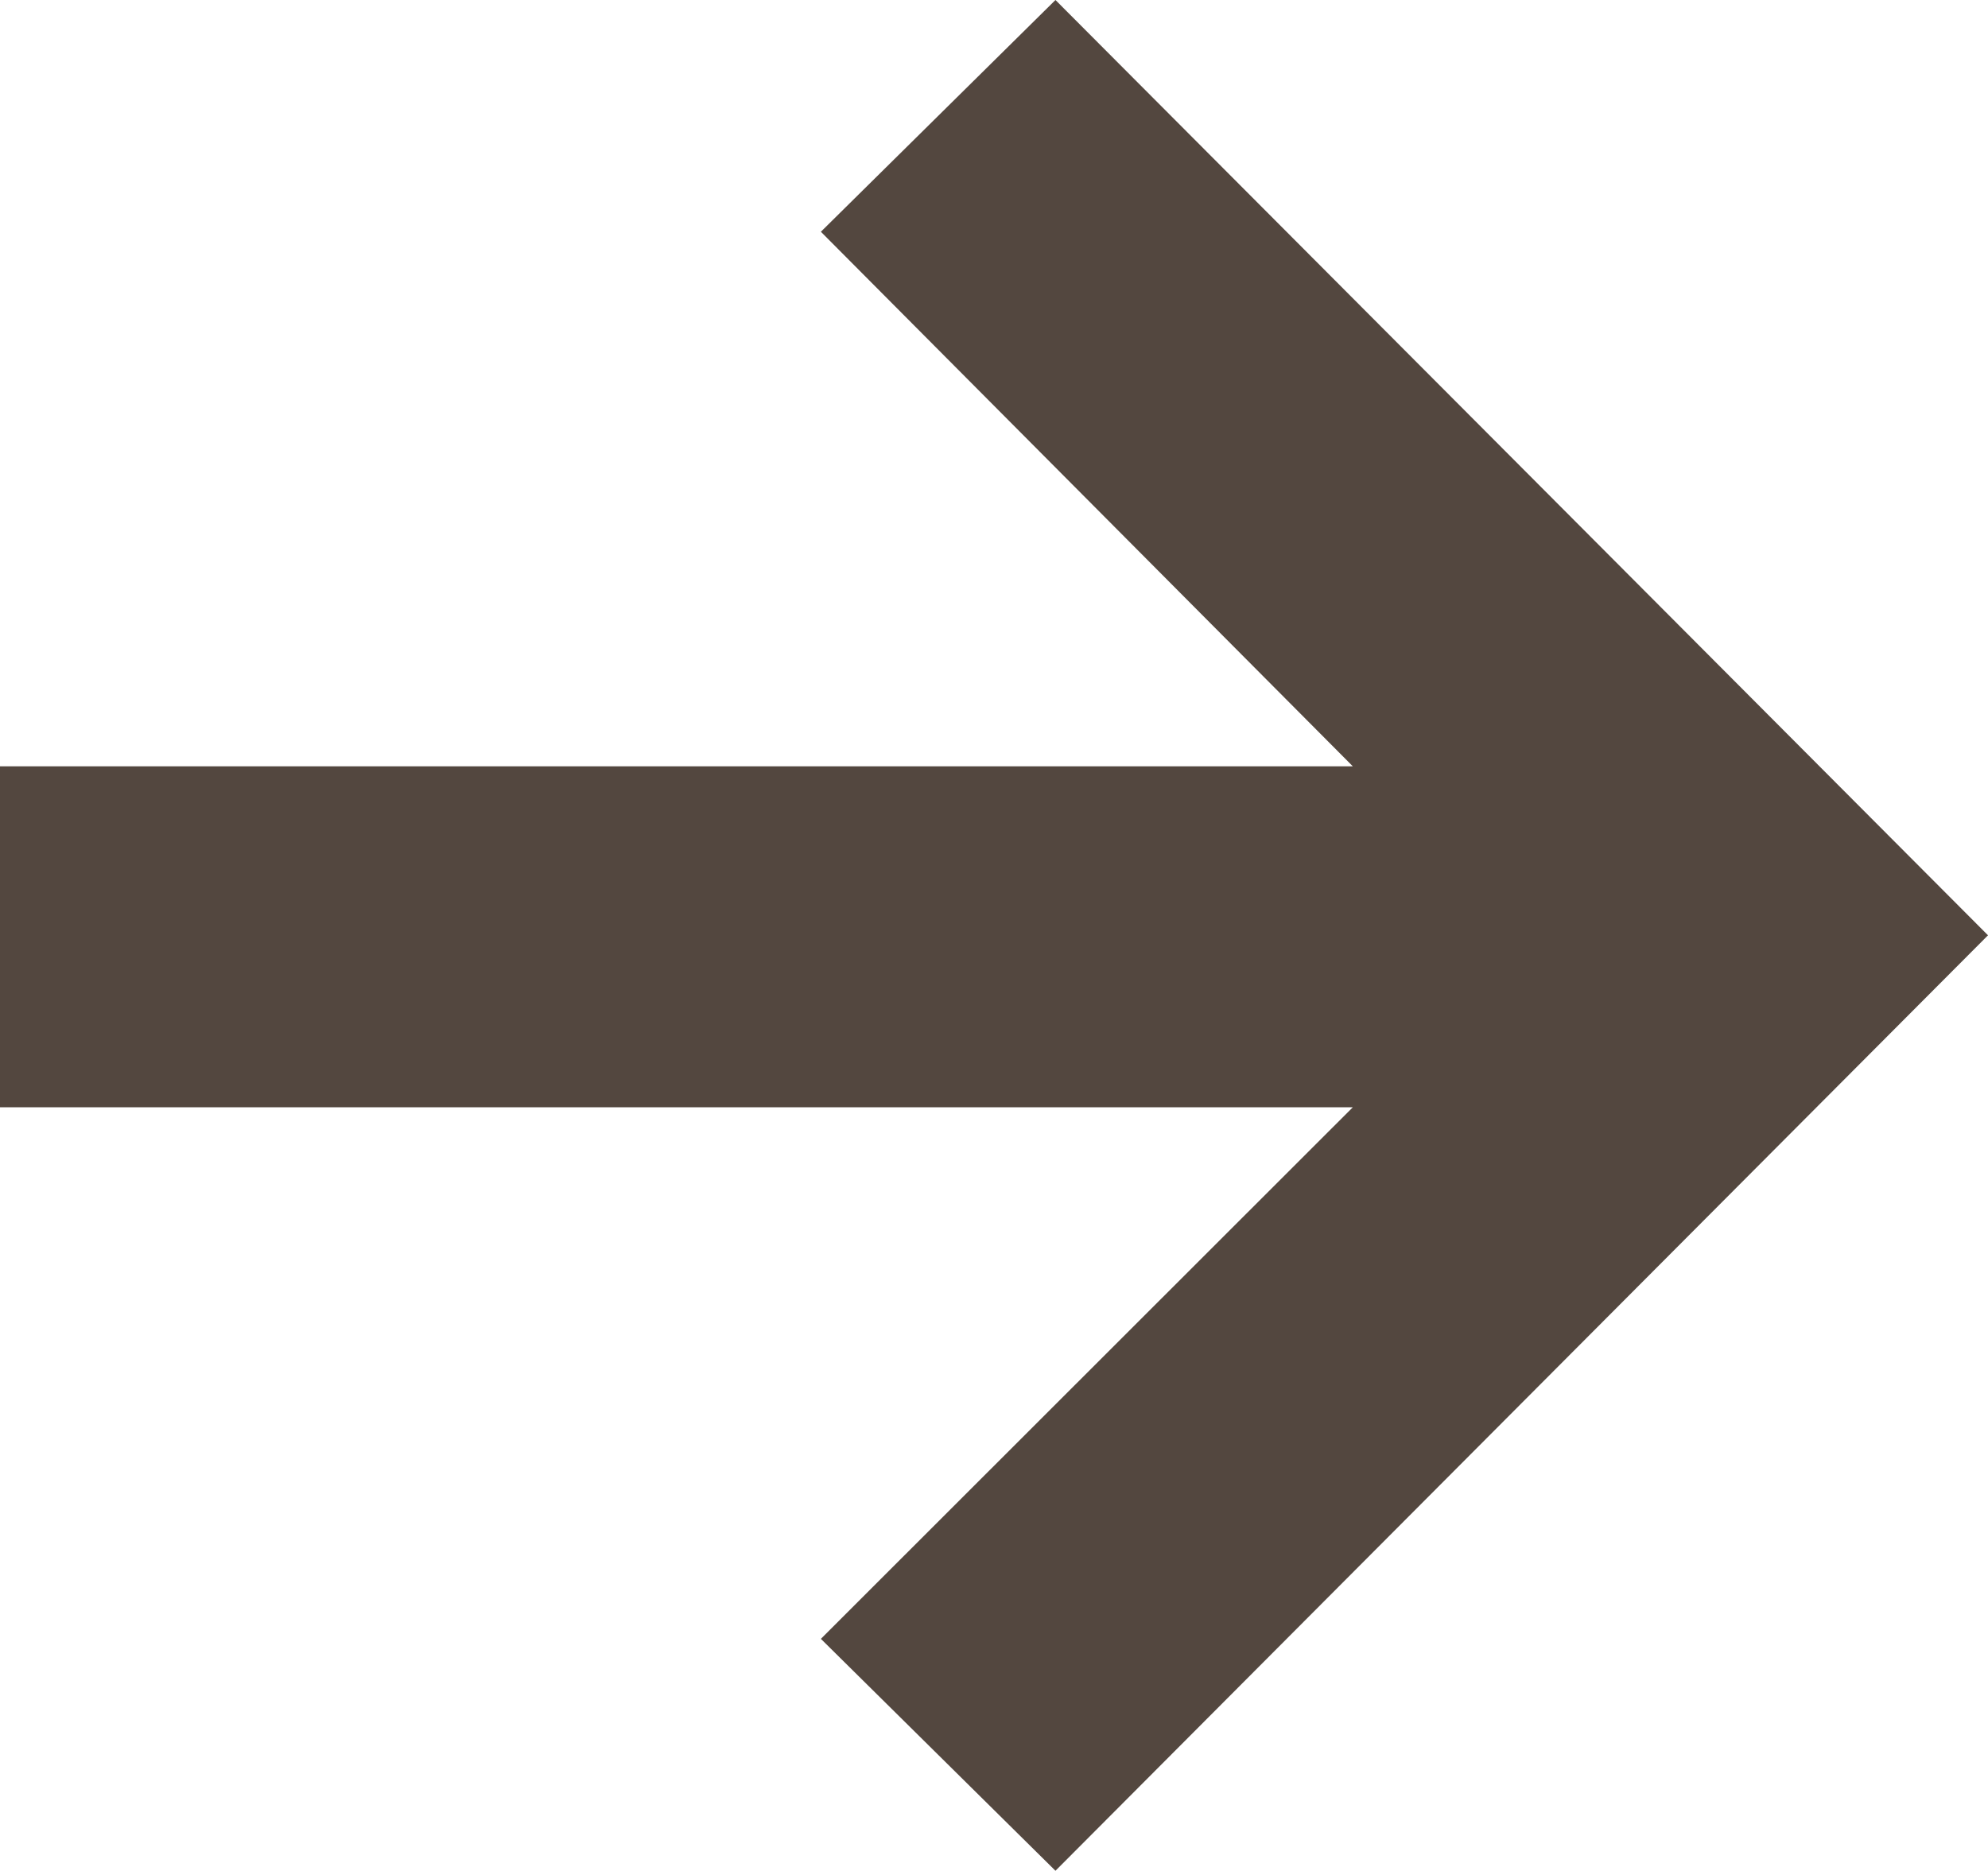 <?xml version="1.0" encoding="utf-8"?>
<!-- Generator: Adobe Illustrator 16.0.0, SVG Export Plug-In . SVG Version: 6.00 Build 0)  -->
<!DOCTYPE svg PUBLIC "-//W3C//DTD SVG 1.1//EN" "http://www.w3.org/Graphics/SVG/1.1/DTD/svg11.dtd">
<svg version="1.1" id="Ebene_1" xmlns="http://www.w3.org/2000/svg" xmlns:xlink="http://www.w3.org/1999/xlink" x="0px" y="0px"
	 width="12px" height="11.293px" viewBox="0 0 12 11.293" enable-background="new 0 0 12 11.293" xml:space="preserve">
<polygon fill="#53473F" points="6.371,0 4.955,1.399 8.166,4.626 0,4.626 0,6.684 8.166,6.684 4.955,9.893 6.371,11.293 12,5.646 
	"/>
</svg>
